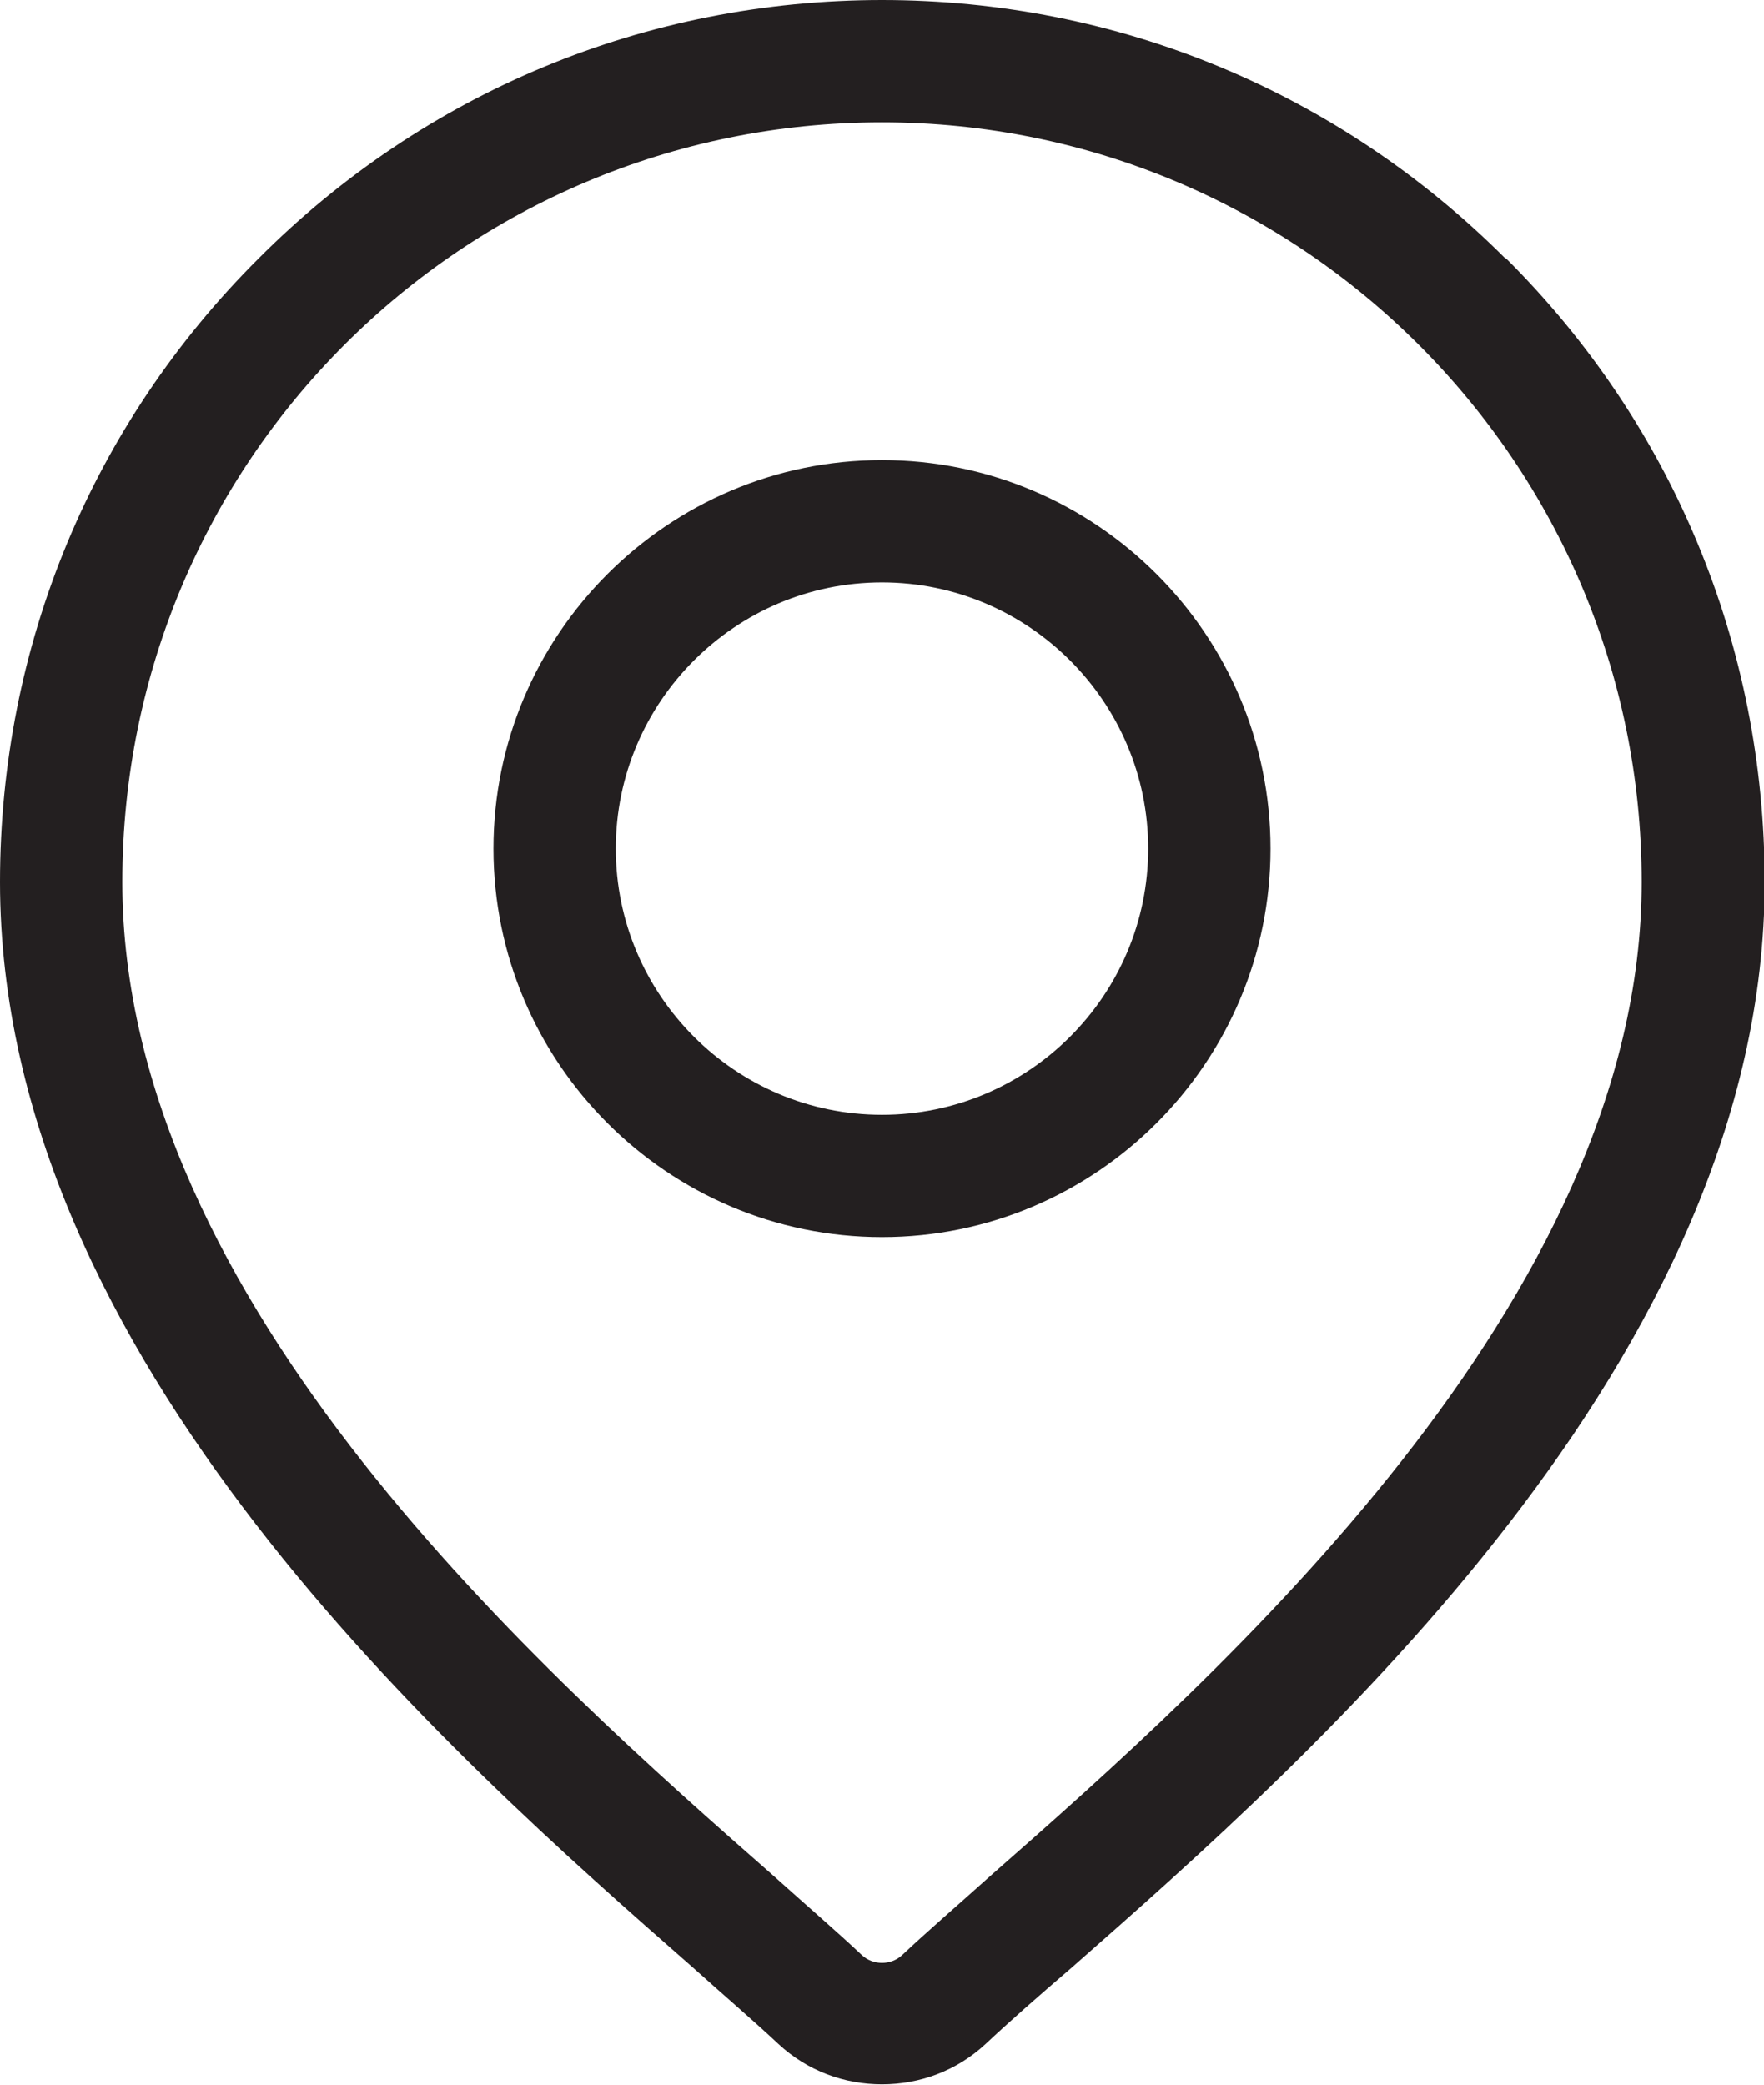 <?xml version="1.0" encoding="UTF-8"?>
<svg id="Layer_1" data-name="Layer 1" xmlns="http://www.w3.org/2000/svg" viewBox="0 0 25.38 30">
  <defs>
    <style>
      .cls-1 {
        fill: #231f20;
        stroke-width: 0px;
      }
    </style>
  </defs>
  <path class="cls-1" d="M21.66,3.72c-2.4-2.4-5.58-3.72-8.97-3.72S6.11,1.32,3.72,3.72C1.32,6.11,0,9.3,0,12.69c0,6.86,6.48,12.56,9.97,15.62.48.43.9.79,1.23,1.1.42.39.95.58,1.49.58s1.07-.19,1.49-.58c.33-.31.75-.68,1.24-1.1,3.48-3.06,9.97-8.77,9.97-15.62,0-3.39-1.32-6.58-3.72-8.97ZM14.25,26.99c-.49.44-.92.81-1.27,1.14-.16.15-.42.15-.58,0-.35-.33-.78-.7-1.27-1.14C7.85,24.11,1.76,18.75,1.76,12.69S6.66,1.76,12.69,1.76s10.93,4.9,10.93,10.93-6.09,11.42-9.37,14.3Z"/>
  <path class="cls-1" d="M12.69,6.62c-3.08,0-5.59,2.51-5.59,5.59s2.51,5.59,5.59,5.59,5.59-2.51,5.59-5.59-2.51-5.59-5.59-5.59ZM12.69,16.04c-2.11,0-3.83-1.72-3.83-3.83s1.72-3.83,3.83-3.83,3.83,1.72,3.83,3.83-1.72,3.83-3.83,3.83Z"/>
</svg>